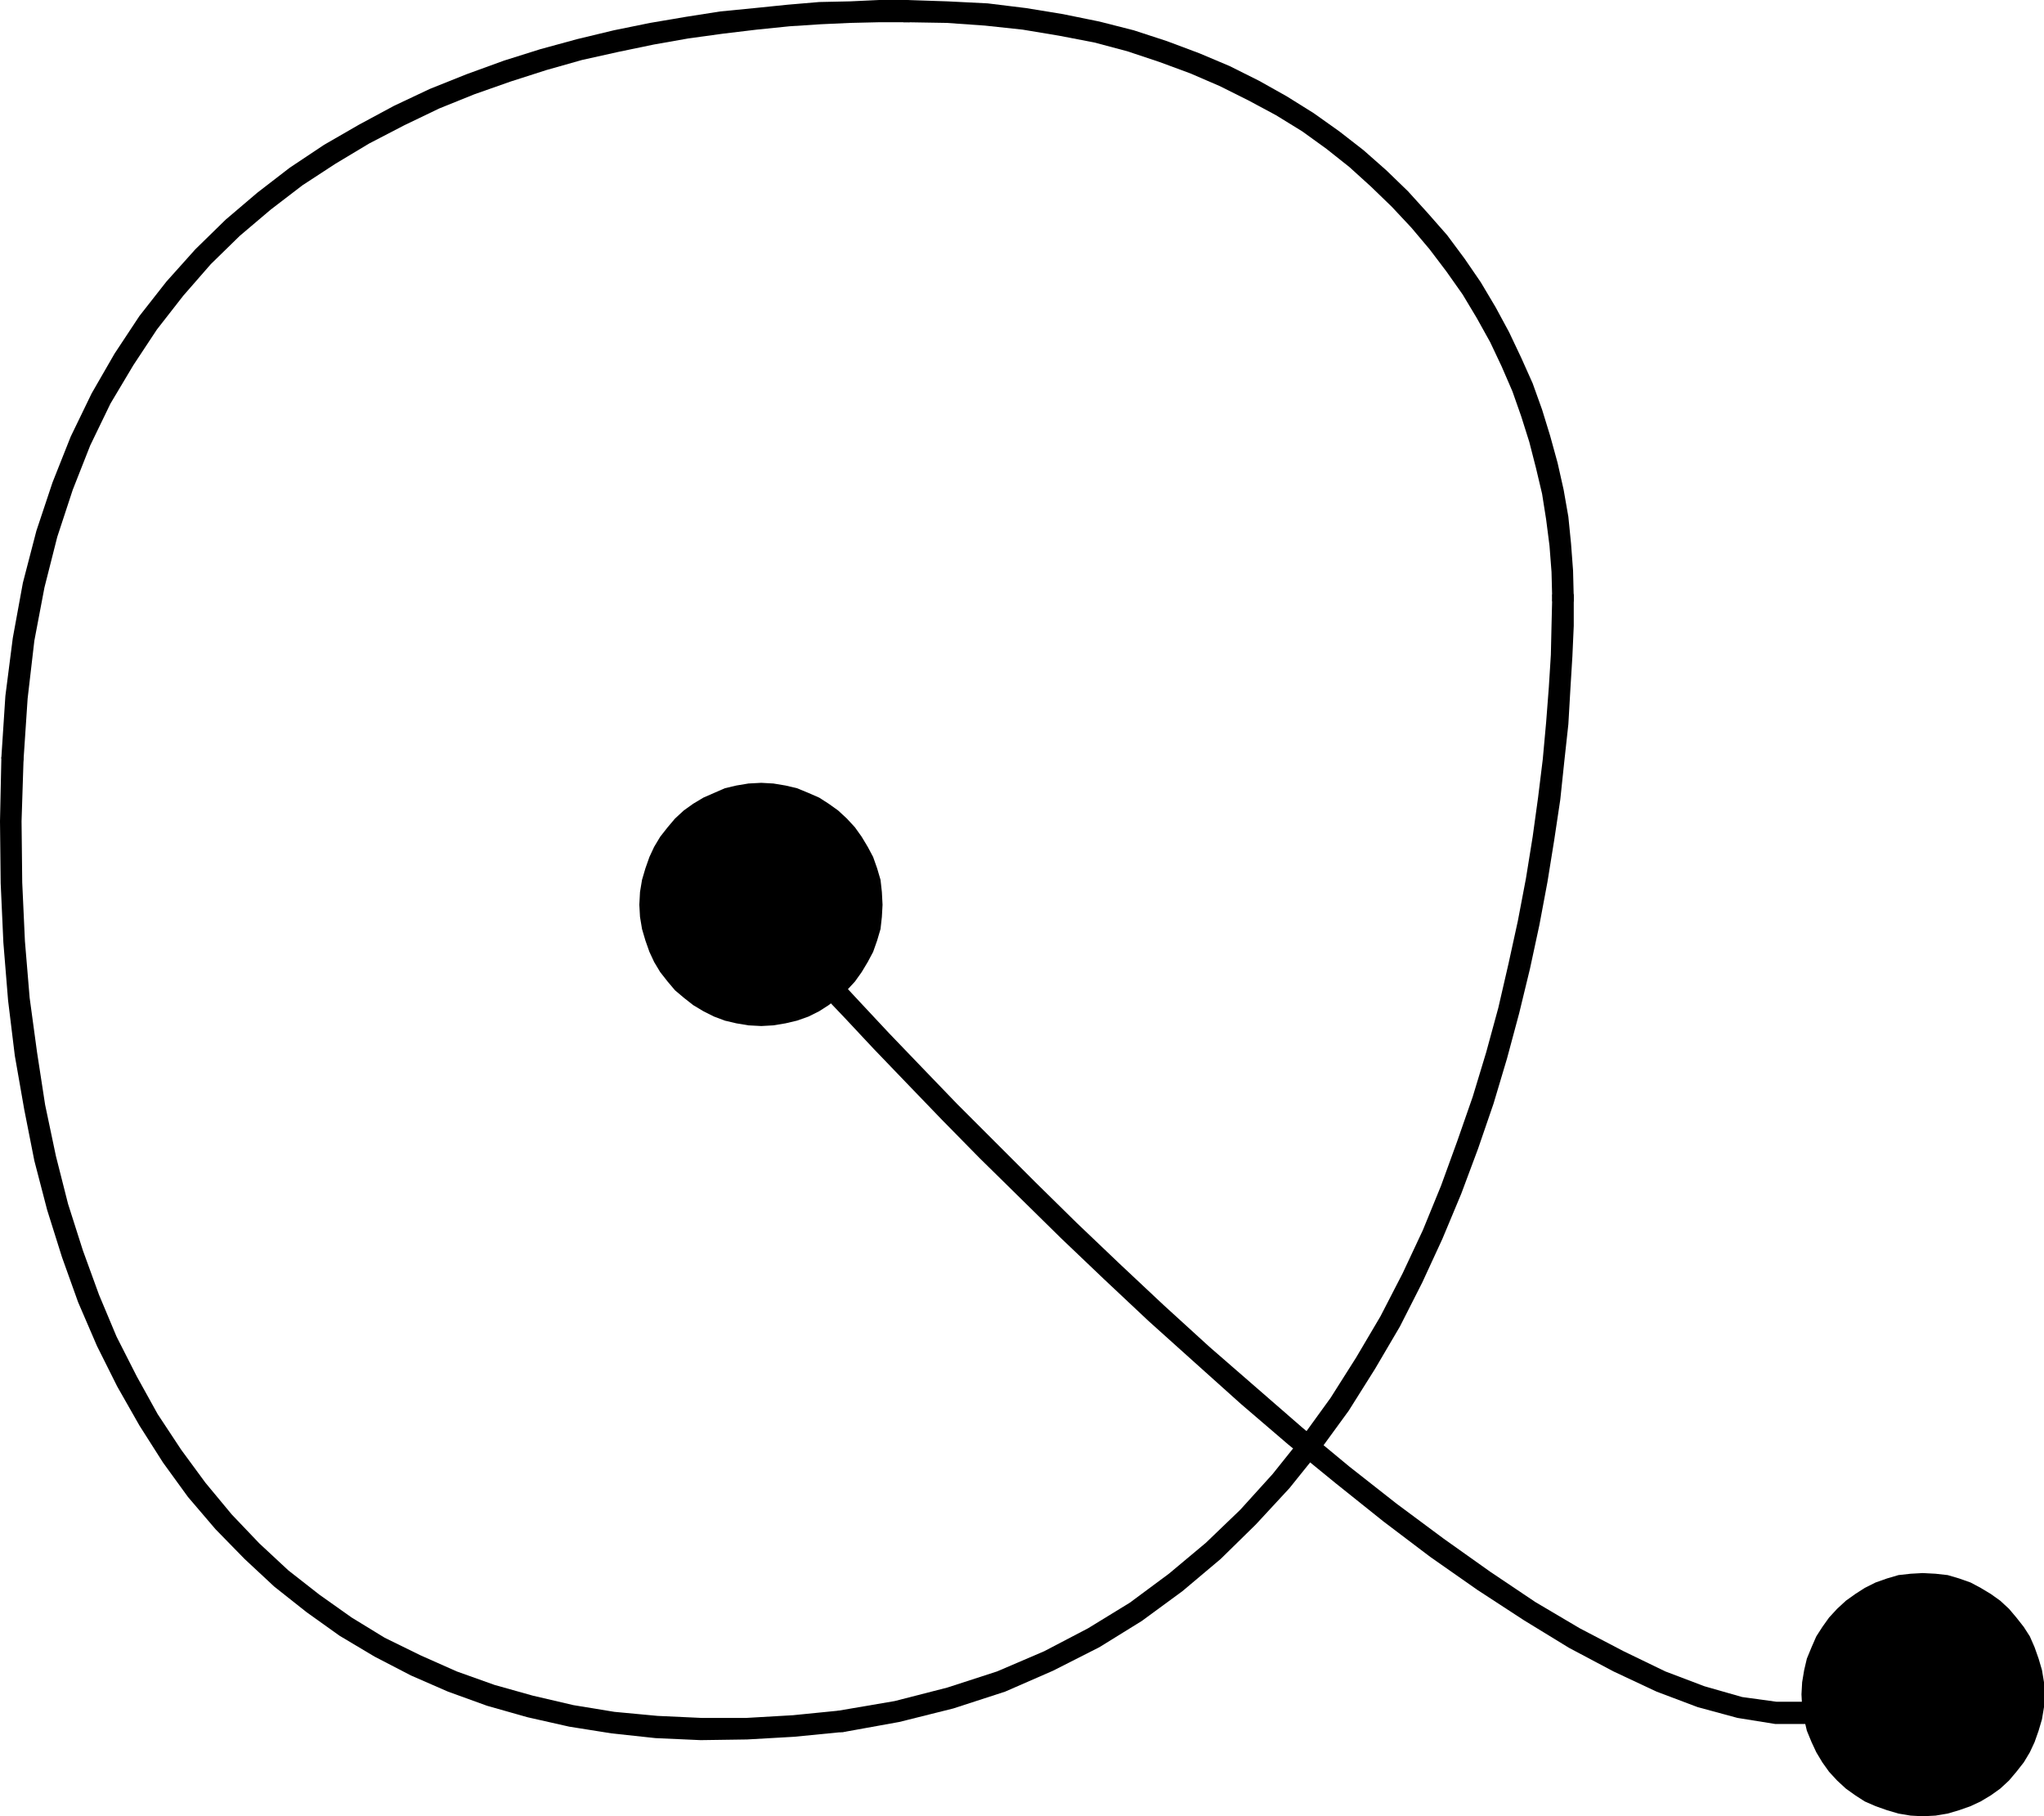 <?xml version="1.0" encoding="UTF-8" standalone="no"?>
<svg
   version="1.0"
   width="129.724mm"
   height="115.264mm"
   id="svg7"
   sodipodi:docname="Dot-to-Dot Q1.wmf"
   xmlns:inkscape="http://www.inkscape.org/namespaces/inkscape"
   xmlns:sodipodi="http://sodipodi.sourceforge.net/DTD/sodipodi-0.dtd"
   xmlns="http://www.w3.org/2000/svg"
   xmlns:svg="http://www.w3.org/2000/svg">
  <sodipodi:namedview
     id="namedview7"
     pagecolor="#ffffff"
     bordercolor="#000000"
     borderopacity="0.25"
     inkscape:showpageshadow="2"
     inkscape:pageopacity="0.0"
     inkscape:pagecheckerboard="0"
     inkscape:deskcolor="#d1d1d1"
     inkscape:document-units="mm" />
  <defs
     id="defs1">
    <pattern
       id="WMFhbasepattern"
       patternUnits="userSpaceOnUse"
       width="6"
       height="6"
       x="0"
       y="0" />
  </defs>
  <path
     style="fill:#000000;fill-opacity:1;fill-rule:evenodd;stroke:none"
     d="m 217.513,5.332 h 0.646 l 0.646,-0.323 0.485,-0.485 0.485,-0.485 0.162,-0.646 0.162,-0.646 -0.162,-0.808 -0.162,-0.485 -0.485,-0.646 -0.485,-0.323 -0.646,-0.323 L 217.513,0 h -6.626 l -6.949,0.323 -7.434,0.162 -7.595,0.646 -7.918,0.808 -8.242,0.808 -8.242,1.293 -8.565,1.454 -8.726,1.777 -8.726,2.101 -8.888,2.424 -8.726,2.747 -8.888,3.232 -8.888,3.555 -8.565,4.04 -8.403,4.524 -8.403,4.848 -8.242,5.494 -7.757,5.979 -7.595,6.464 -7.272,7.11 -6.949,7.756 -6.464,8.241 -5.979,9.049 -5.494,9.534 -5.01,10.342 -4.363,10.988 -3.878,11.634 -3.232,12.442 -2.424,13.25 -1.778,13.897 -0.97,14.866 v 0 l 0.162,0.646 0.162,0.808 0.485,0.485 0.485,0.323 0.646,0.323 0.646,0.162 H 3.555 l 0.646,-0.323 0.485,-0.323 0.485,-0.646 0.323,-0.485 0.162,-0.646 v 0 l 0.97,-14.543 1.616,-13.897 2.424,-12.766 3.07,-12.119 3.717,-11.311 4.202,-10.665 4.848,-10.019 5.494,-9.211 5.656,-8.564 6.302,-8.079 6.626,-7.595 6.949,-6.787 7.434,-6.302 7.595,-5.817 7.918,-5.171 8.08,-4.848 8.403,-4.363 8.403,-4.04 8.403,-3.393 8.726,-3.07 8.565,-2.747 8.565,-2.424 8.726,-1.939 8.565,-1.777 8.242,-1.454 8.242,-1.131 8.08,-0.97 7.918,-0.808 7.434,-0.485 7.11,-0.323 6.949,-0.162 z"
     id="path1" />
  <path
     style="fill:#000000;fill-opacity:1;fill-rule:evenodd;stroke:none"
     d="M 5.656,182.111 5.494,181.303 5.333,180.656 5.01,180.172 4.363,179.687 3.717,179.364 H 3.07 2.424 l -0.646,0.323 -0.485,0.323 -0.485,0.485 -0.323,0.646 -0.162,0.646 v 0.162 L 0,196.977 l 0.162,14.866 0.646,14.22 1.131,13.897 1.616,13.25 2.262,12.927 2.424,12.281 3.07,11.796 3.555,11.311 3.878,10.826 4.525,10.503 4.848,9.695 5.333,9.372 5.656,8.887 5.979,8.241 6.626,7.756 6.949,7.11 7.11,6.625 7.757,6.14 7.918,5.656 8.403,5.009 8.726,4.524 8.888,3.878 9.373,3.393 9.696,2.747 10.019,2.262 10.181,1.616 10.504,1.131 10.827,0.485 11.15,-0.162 11.312,-0.646 11.474,-1.131 h 0.162 l 0.646,-0.162 0.646,-0.323 0.485,-0.485 0.323,-0.646 0.162,-0.646 v -0.646 l -0.162,-0.646 -0.323,-0.646 -0.485,-0.485 -0.646,-0.323 -0.646,-0.162 h -0.646 v 0 l -11.312,1.131 -11.15,0.646 h -10.827 l -10.504,-0.485 -10.342,-0.97 -9.858,-1.616 -9.696,-2.262 -9.211,-2.585 -9.05,-3.232 -8.726,-3.878 -8.565,-4.201 -7.918,-4.848 -7.757,-5.494 -7.434,-5.817 -6.949,-6.464 -6.626,-6.948 -6.302,-7.595 -5.818,-7.918 -5.656,-8.564 -5.01,-9.049 L 27.957,320.592 23.755,310.574 19.877,299.909 16.322,288.759 13.413,277.286 10.827,265.006 8.888,252.402 7.11,239.313 5.979,225.74 5.333,211.681 5.171,196.977 5.656,181.949 Z"
     id="path2" />
  <path
     style="fill:#000000;fill-opacity:1;fill-rule:evenodd;stroke:none"
     d="m 201.515,410.274 -0.646,0.162 -0.646,0.323 -0.485,0.485 -0.323,0.646 -0.162,0.646 v 0.646 l 0.162,0.646 0.323,0.646 0.485,0.485 0.646,0.323 0.646,0.162 h 0.646 0.162 l 13.413,-2.424 12.928,-3.232 12.443,-4.04 11.474,-5.009 11.15,-5.656 10.181,-6.302 9.696,-7.11 9.211,-7.756 8.403,-8.241 8.08,-8.726 7.272,-9.049 6.949,-9.534 6.302,-10.019 5.979,-10.18 5.333,-10.503 4.848,-10.503 4.525,-10.826 4.04,-10.826 3.717,-10.826 3.232,-10.826 2.909,-10.826 2.586,-10.665 2.262,-10.503 1.939,-10.342 1.616,-10.019 1.454,-9.695 0.97,-9.211 0.97,-8.887 0.485,-8.403 0.485,-7.918 0.323,-7.271 v -6.625 0 -0.808 l -0.323,-0.646 -0.323,-0.485 -0.646,-0.323 -0.646,-0.323 -0.646,-0.162 -0.646,0.162 -0.646,0.323 -0.485,0.323 -0.485,0.485 -0.323,0.646 v 0.808 -0.162 l -0.162,6.625 -0.162,7.11 -0.485,7.756 -0.646,8.403 -0.808,8.887 -1.131,9.211 -1.293,9.372 -1.616,10.019 -1.939,10.18 -2.262,10.342 -2.424,10.503 -2.909,10.665 -3.232,10.665 -3.717,10.665 -3.878,10.665 -4.363,10.665 -4.848,10.342 -5.333,10.342 -5.818,9.857 -6.141,9.695 -6.787,9.372 -7.11,8.887 -7.757,8.564 -8.242,7.918 -8.888,7.433 -9.373,6.948 -10.019,6.14 -10.504,5.494 -11.312,4.848 -11.958,3.878 -12.605,3.232 -13.251,2.262 z"
     id="path3" />
  <path
     style="fill:#000000;fill-opacity:1;fill-rule:evenodd;stroke:none"
     d="m 372.326,143.491 v 0.646 l 0.323,0.646 0.485,0.485 0.485,0.323 0.646,0.323 0.646,0.162 0.646,-0.162 0.646,-0.323 0.646,-0.323 0.323,-0.485 0.323,-0.646 v -0.646 -0.162 l -0.162,-6.464 -0.485,-6.464 -0.646,-6.464 -1.131,-6.464 -1.454,-6.464 -1.778,-6.464 -1.939,-6.302 -2.262,-6.302 -2.747,-6.14 -2.909,-6.14 -3.232,-5.979 -3.555,-5.979 -3.878,-5.656 -4.202,-5.656 -4.686,-5.332 -4.686,-5.171 -5.171,-5.009 -5.494,-4.848 -5.818,-4.524 -6.141,-4.363 -6.464,-4.04 -6.626,-3.717 -7.11,-3.555 -7.272,-3.07 L 279.891,9.857 271.972,7.271 263.731,5.171 255.005,3.393 246.117,1.939 236.905,0.808 227.209,0.323 217.513,0 v 0 l -0.808,0.162 -0.485,0.323 -0.646,0.323 -0.323,0.646 -0.323,0.485 -0.162,0.808 0.162,0.646 0.323,0.646 0.323,0.485 0.646,0.485 0.485,0.323 h 0.808 -0.162 l 9.696,0.162 9.211,0.646 9.05,0.97 8.726,1.454 8.403,1.616 7.918,2.101 7.757,2.585 7.434,2.747 7.11,3.07 6.787,3.393 6.626,3.555 6.302,3.878 5.818,4.201 5.494,4.363 5.171,4.686 5.01,4.848 4.686,5.009 4.363,5.171 4.04,5.332 3.878,5.494 3.394,5.656 3.232,5.817 2.747,5.817 2.586,5.979 2.101,5.979 1.939,6.14 1.616,6.302 1.454,6.14 0.97,6.14 0.808,6.302 0.485,6.302 z"
     id="path4" />
  <path
     style="fill:#000000;fill-opacity:1;fill-rule:evenodd;stroke:none"
     d="m 179.053,211.681 -0.808,0.162 -0.485,0.323 -0.646,0.323 -0.323,0.646 -0.323,0.485 -0.162,0.808 0.162,0.646 0.323,0.646 0.323,0.485 0.646,0.485 0.485,0.323 h 0.808 l -1.939,-0.808 0.485,0.485 1.616,1.939 2.909,3.07 3.717,4.201 4.686,5.171 5.494,6.14 6.464,6.787 7.11,7.595 7.918,8.241 8.403,8.726 9.05,9.211 9.534,9.372 10.019,9.857 10.342,9.857 10.666,10.019 11.15,10.019 10.989,9.857 11.312,9.695 11.474,9.372 11.312,9.049 11.312,8.564 11.312,7.918 11.15,7.271 10.827,6.625 10.666,5.656 10.342,4.848 9.858,3.717 9.534,2.585 9.05,1.454 h 8.403 l 8.08,-1.454 6.949,-2.747 0.323,-0.162 0.646,-0.485 0.323,-0.485 0.323,-0.646 v -0.646 -0.808 l -0.323,-0.646 -0.323,-0.485 -0.646,-0.323 -0.646,-0.323 -0.646,-0.162 -0.646,0.162 -0.646,0.323 0.323,-0.323 -6.464,2.909 -6.949,0.97 h -7.757 l -8.242,-1.131 -9.05,-2.585 -9.373,-3.555 -10.019,-4.848 -10.504,-5.494 -10.666,-6.302 -10.827,-7.271 -11.15,-7.918 -11.312,-8.403 -11.312,-8.887 -11.312,-9.372 -11.15,-9.695 -11.15,-9.695 -10.989,-10.019 -10.504,-9.857 -10.342,-9.857 -10.019,-9.857 -9.534,-9.534 -9.05,-9.049 -8.403,-8.726 -7.918,-8.241 -6.949,-7.433 -6.464,-6.948 -5.494,-5.979 -4.686,-5.171 -3.717,-4.04 -2.747,-3.232 -1.778,-1.939 -0.646,-0.646 z"
     id="path5" />
  <path
     style="fill:#000000;fill-opacity:1;fill-rule:evenodd;stroke:none"
     d="m 461.206,435.644 3.07,-0.162 2.909,-0.485 2.747,-0.808 2.747,-0.97 2.424,-1.131 2.424,-1.454 2.262,-1.616 2.101,-1.939 1.778,-2.101 1.778,-2.262 1.454,-2.424 1.131,-2.424 0.97,-2.747 0.808,-2.747 0.485,-2.909 v -3.07 -2.909 l -0.485,-2.909 -0.808,-2.747 -0.97,-2.747 -1.131,-2.585 -1.454,-2.262 -1.778,-2.262 -1.778,-2.101 -2.101,-1.939 -2.262,-1.616 -2.424,-1.454 -2.424,-1.293 -2.747,-0.97 -2.747,-0.808 -2.909,-0.323 -3.07,-0.162 -2.909,0.162 -2.909,0.323 -2.747,0.808 -2.747,0.97 -2.586,1.293 -2.262,1.454 -2.262,1.616 -2.101,1.939 -1.939,2.101 -1.616,2.262 -1.454,2.262 -1.131,2.585 -1.131,2.747 -0.646,2.747 -0.485,2.909 -0.162,2.909 0.162,3.07 0.485,2.909 0.646,2.747 1.131,2.747 1.131,2.424 1.454,2.424 1.616,2.262 1.939,2.101 2.101,1.939 2.262,1.616 2.262,1.454 2.586,1.131 2.747,0.97 2.747,0.808 2.909,0.485 z"
     id="path6" />
  <path
     style="fill:#000000;fill-opacity:1;fill-rule:evenodd;stroke:none"
     d="m 182.608,246.1 2.909,-0.162 2.909,-0.485 2.747,-0.646 2.747,-0.97 2.586,-1.293 2.262,-1.454 2.262,-1.777 2.101,-1.777 1.939,-2.101 1.616,-2.262 1.454,-2.424 1.293,-2.424 0.97,-2.747 0.808,-2.747 0.323,-2.909 0.162,-2.909 -0.162,-3.07 -0.323,-2.909 -0.808,-2.747 -0.97,-2.747 -1.293,-2.424 -1.454,-2.424 -1.616,-2.262 -1.939,-2.101 -2.101,-1.939 -2.262,-1.616 -2.262,-1.454 -2.586,-1.131 -2.747,-1.131 -2.747,-0.646 -2.909,-0.485 -2.909,-0.162 -3.07,0.162 -2.909,0.485 -2.747,0.646 -2.586,1.131 -2.586,1.131 -2.424,1.454 -2.262,1.616 -2.101,1.939 -1.778,2.101 -1.778,2.262 -1.454,2.424 -1.131,2.424 -0.97,2.747 -0.808,2.747 -0.485,2.909 -0.162,3.07 0.162,2.909 0.485,2.909 0.808,2.747 0.97,2.747 1.131,2.424 1.454,2.424 1.778,2.262 1.778,2.101 2.101,1.777 2.262,1.777 2.424,1.454 2.586,1.293 2.586,0.97 2.747,0.646 2.909,0.485 z"
     id="path7" />
</svg>
